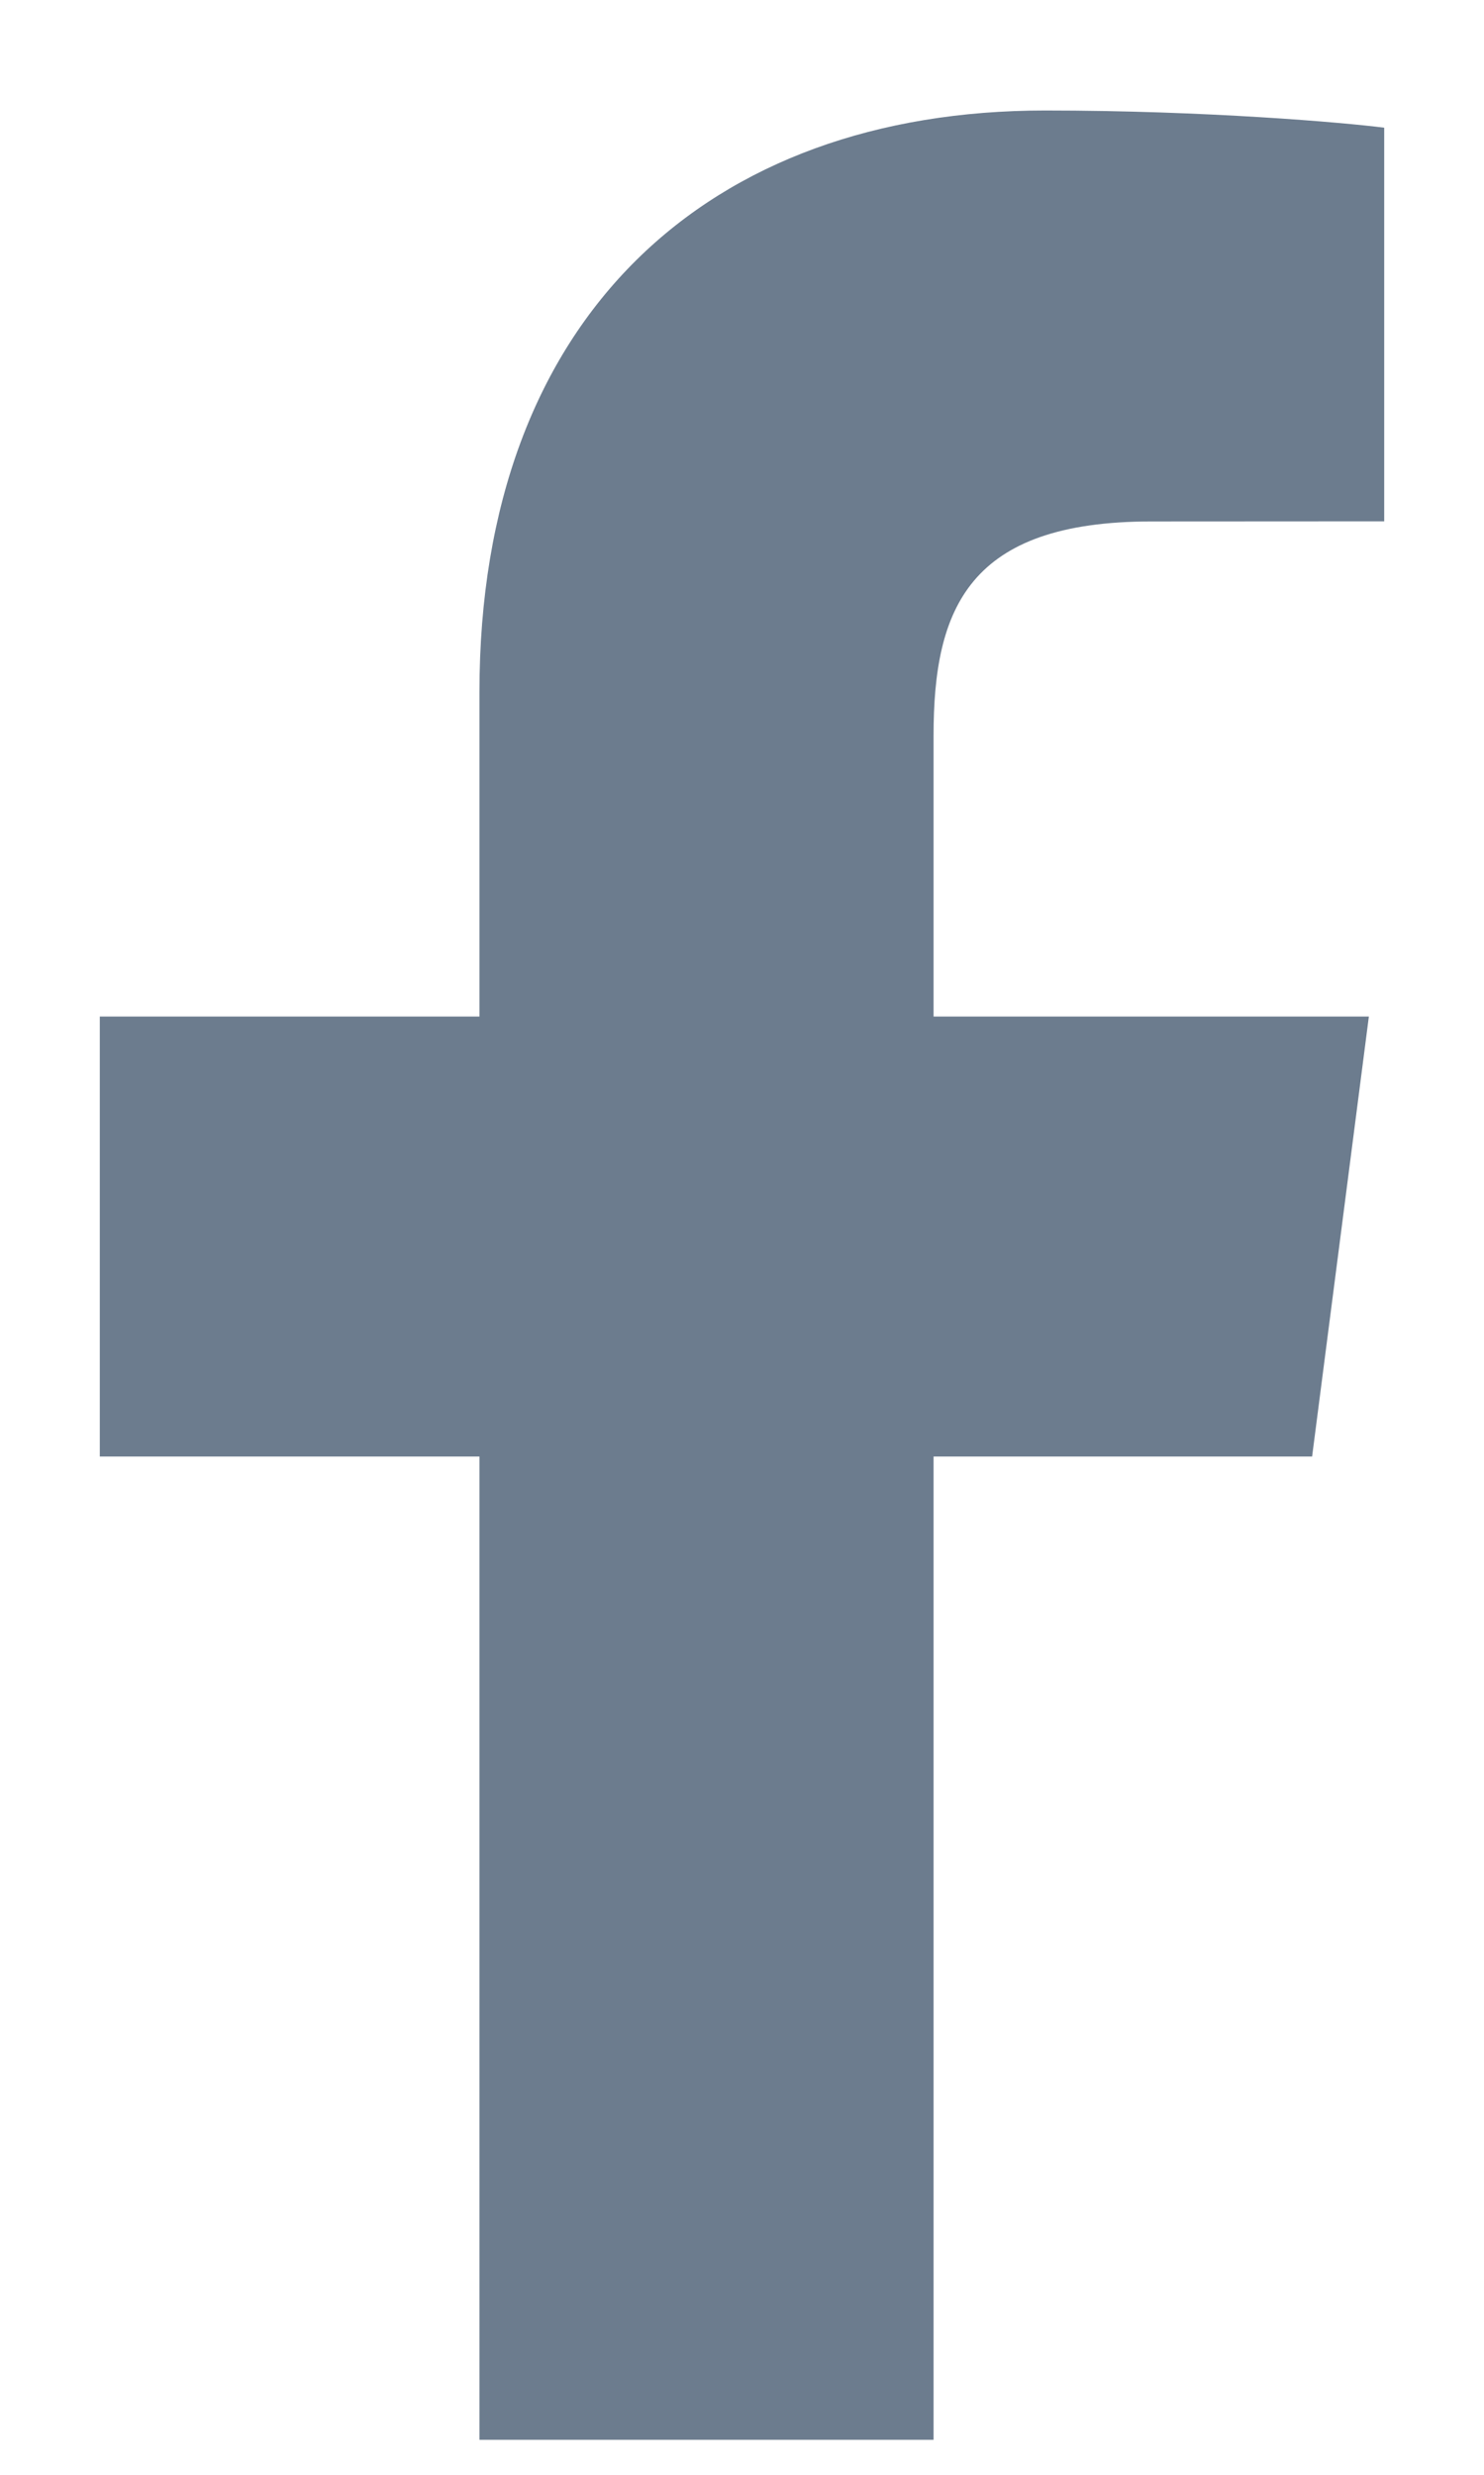 <svg width="12" height="20" viewBox="0 0 12 20" fill="none" xmlns="http://www.w3.org/2000/svg">
<path d="M7.549 19.717V11.771H10.61L11.069 8.215H7.549V5.945C7.549 4.915 7.833 4.214 9.311 4.214L11.193 4.213V1.032C10.867 0.99 9.75 0.893 8.45 0.893C5.736 0.893 3.877 2.55 3.877 5.592V8.215H0.807V11.771H3.877V19.717H7.549Z" fill="#6C7C8E"/>
</svg>
